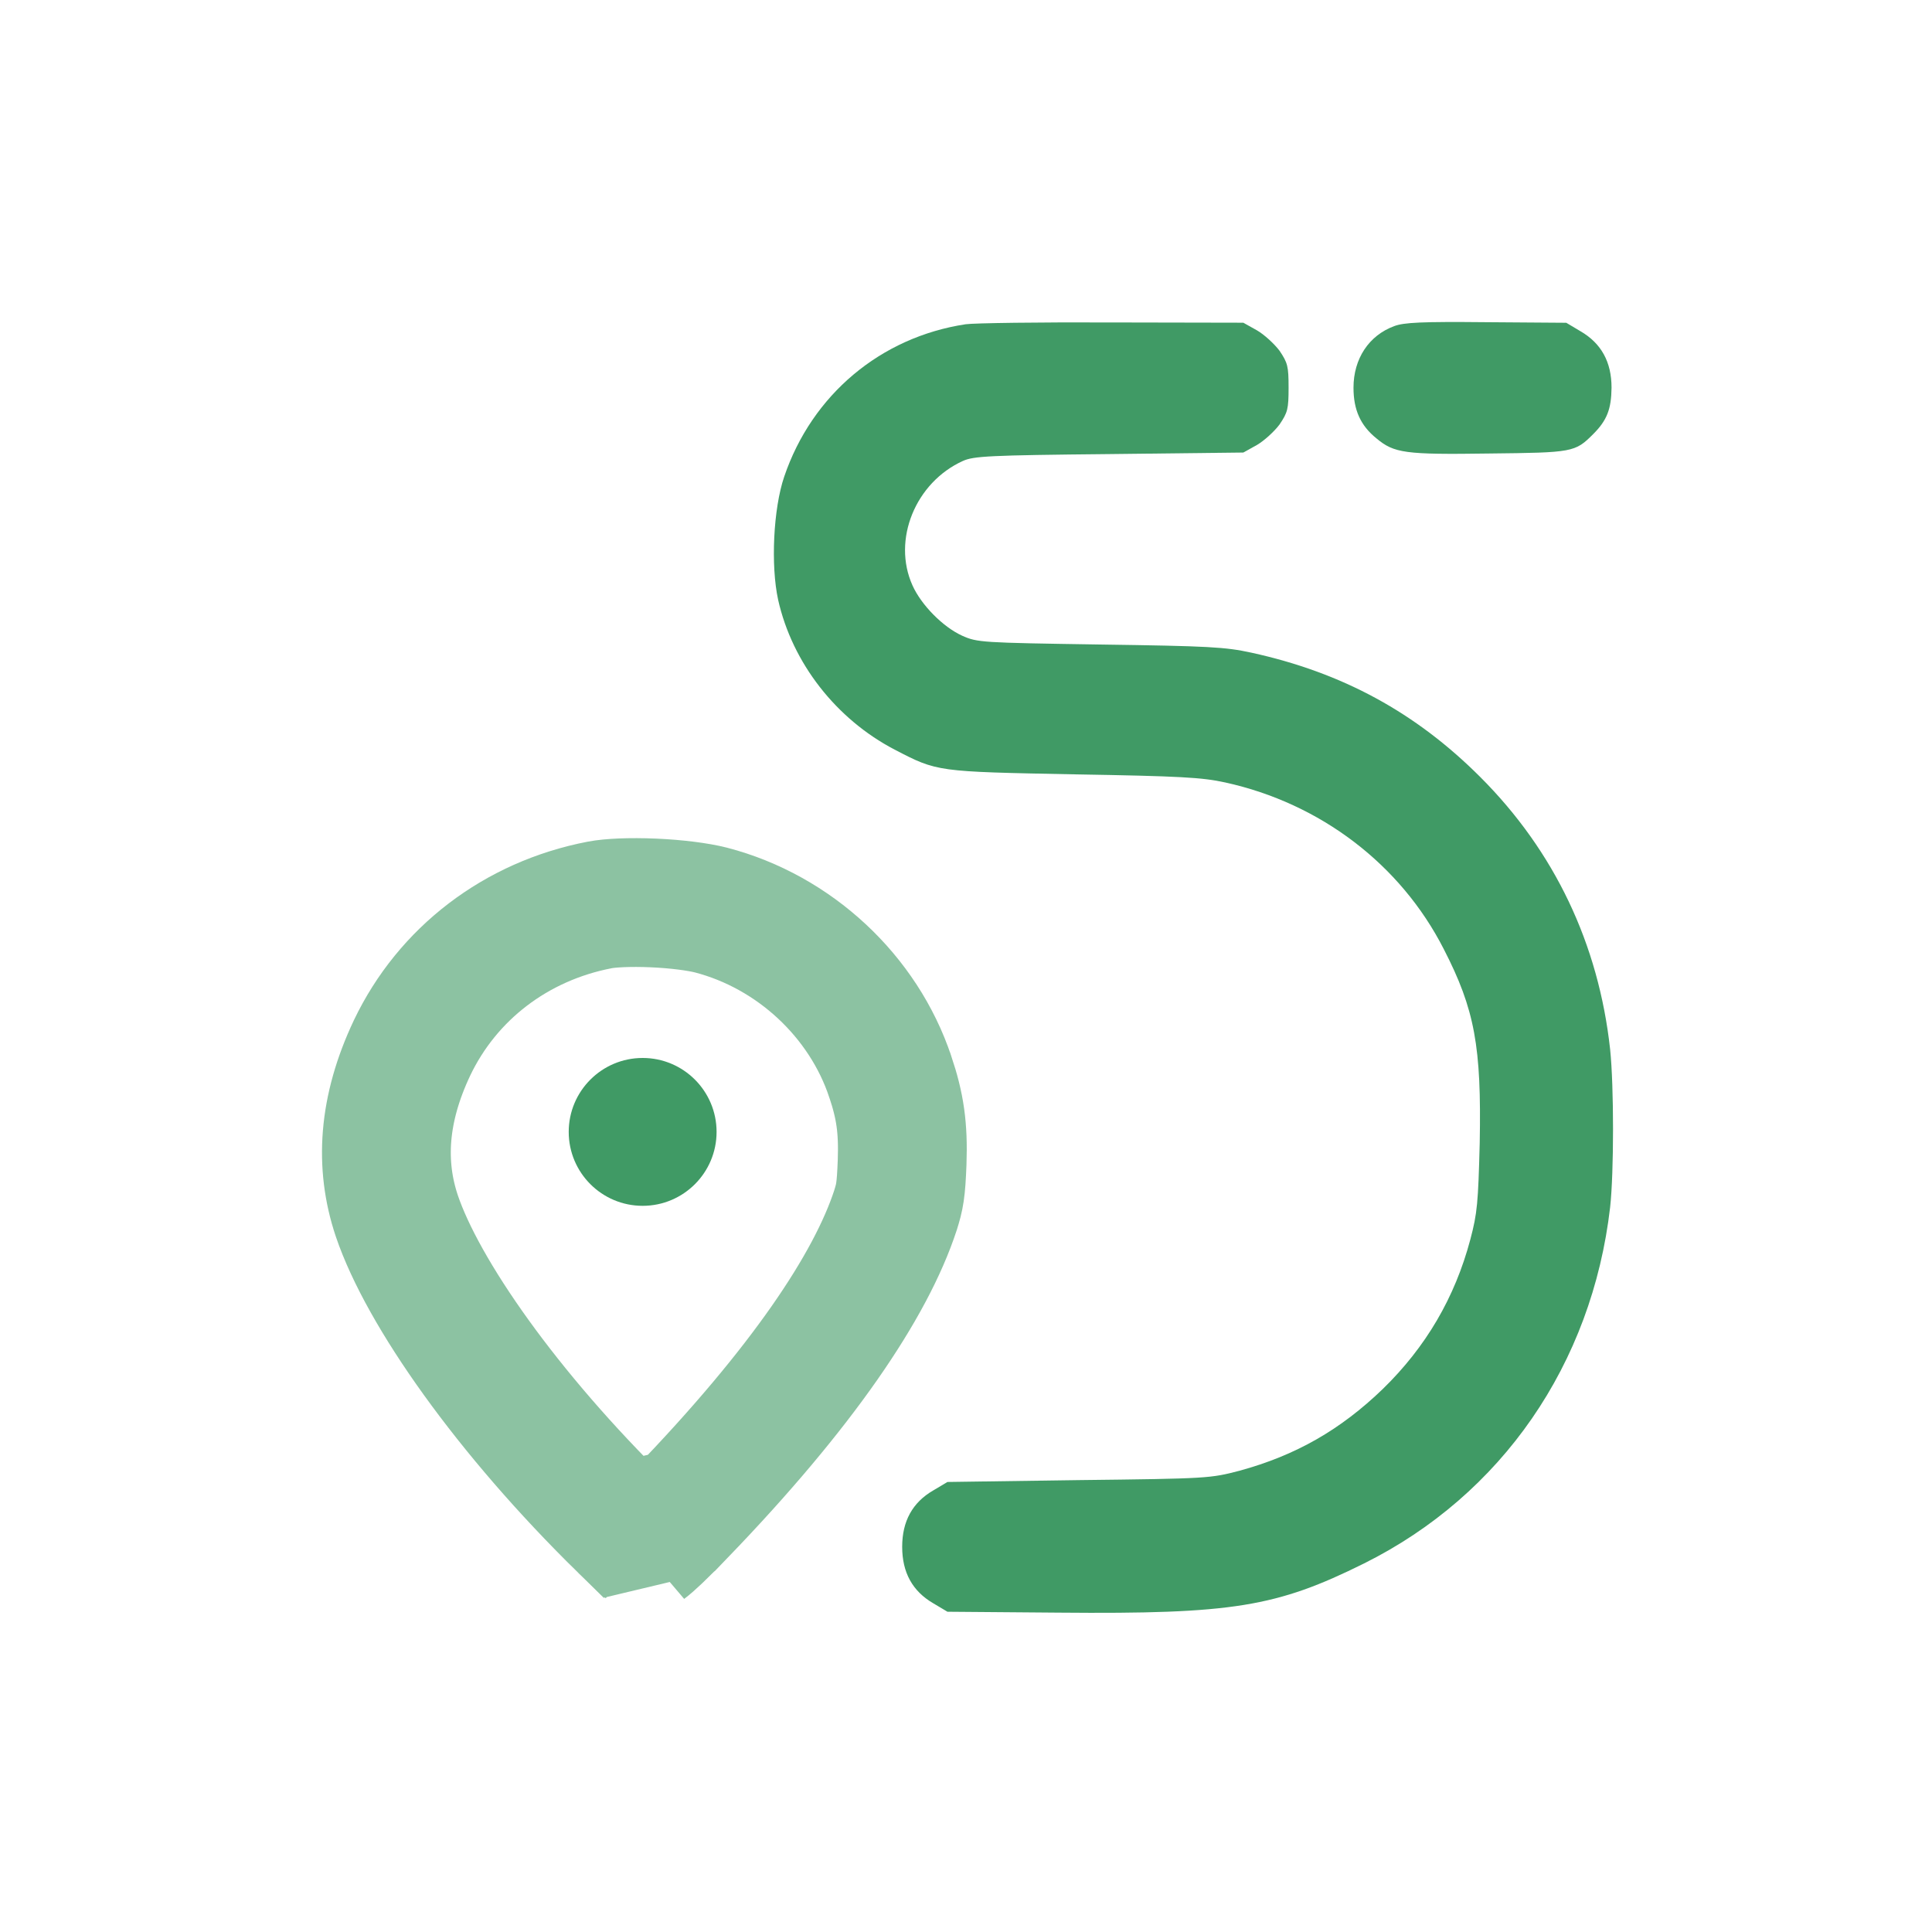 <?xml version="1.0" encoding="UTF-8"?>
<svg xmlns="http://www.w3.org/2000/svg" width="30" height="30" viewBox="0 0 30 30" fill="none">
  <path d="M14.994 5.035C13.672 5.236 12.608 6.132 12.177 7.402C12.008 7.899 11.966 8.78 12.083 9.315C12.303 10.294 12.983 11.166 13.892 11.64C14.558 11.986 14.544 11.982 16.681 12.024C18.326 12.052 18.664 12.071 19.025 12.15C20.502 12.474 21.748 13.421 22.419 14.738C22.901 15.675 23.005 16.252 22.977 17.747C22.953 18.68 22.939 18.84 22.831 19.247C22.592 20.147 22.142 20.916 21.472 21.568C20.816 22.201 20.122 22.599 19.245 22.838C18.795 22.955 18.762 22.96 16.752 22.983L14.712 23.012L14.492 23.143C14.169 23.33 14.009 23.621 14.009 24.019C14.009 24.418 14.169 24.708 14.492 24.896L14.712 25.027L16.447 25.041C19.142 25.065 19.822 24.952 21.181 24.277C23.319 23.213 24.72 21.183 25.002 18.746C25.062 18.197 25.062 16.875 25.002 16.294C24.823 14.658 24.139 13.219 22.986 12.066C21.983 11.063 20.844 10.444 19.433 10.135C19.025 10.046 18.772 10.032 17.08 10.008C15.233 9.98 15.177 9.976 14.942 9.872C14.642 9.736 14.305 9.394 14.169 9.09C13.85 8.382 14.216 7.491 14.951 7.158C15.116 7.083 15.355 7.069 17.22 7.051L19.306 7.027L19.517 6.91C19.63 6.844 19.789 6.699 19.869 6.591C19.995 6.404 20.009 6.352 20.009 6.019C20.009 5.686 19.995 5.635 19.869 5.447C19.789 5.34 19.63 5.194 19.517 5.129L19.306 5.011L17.267 5.007C16.147 5.002 15.125 5.016 14.994 5.035Z" fill="#409A65"></path>
  <path d="M21.649 5.064C21.256 5.209 21.017 5.57 21.017 6.02C21.017 6.362 21.124 6.606 21.373 6.807C21.649 7.037 21.813 7.061 23.126 7.042C24.424 7.028 24.457 7.023 24.738 6.742C24.954 6.526 25.02 6.353 25.024 6.02C25.024 5.621 24.865 5.331 24.541 5.143L24.321 5.012L23.079 5.003C22.076 4.993 21.799 5.007 21.649 5.064Z" fill="#409A65"></path>
  <path d="M9.679 23.709L9.679 23.709C7.87 21.937 6.566 20.072 6.162 18.881C5.895 18.086 5.947 17.225 6.399 16.27C6.948 15.121 8.009 14.303 9.312 14.052C9.471 14.021 9.778 14.005 10.148 14.021C10.511 14.037 10.841 14.081 11.039 14.131C12.337 14.469 13.407 15.469 13.824 16.719L13.825 16.721C13.976 17.173 14.027 17.507 14.008 18.049C13.991 18.491 13.971 18.581 13.905 18.793C13.52 19.969 12.455 21.55 10.58 23.494L9.679 23.709ZM9.679 23.709L9.683 23.713M9.679 23.709L9.683 23.713M9.683 23.713C9.821 23.85 9.918 23.941 9.992 24.004C10.003 24.014 10.013 24.022 10.022 24.029M9.683 23.713L10.022 24.029M10.022 24.029C10.111 23.962 10.263 23.822 10.579 23.494L10.022 24.029Z" stroke="#409A65" stroke-opacity="0.6" stroke-width="2"></path>
  <circle cx="9.979" cy="17.576" r="1.148" fill="#409A65"></circle>
</svg>
